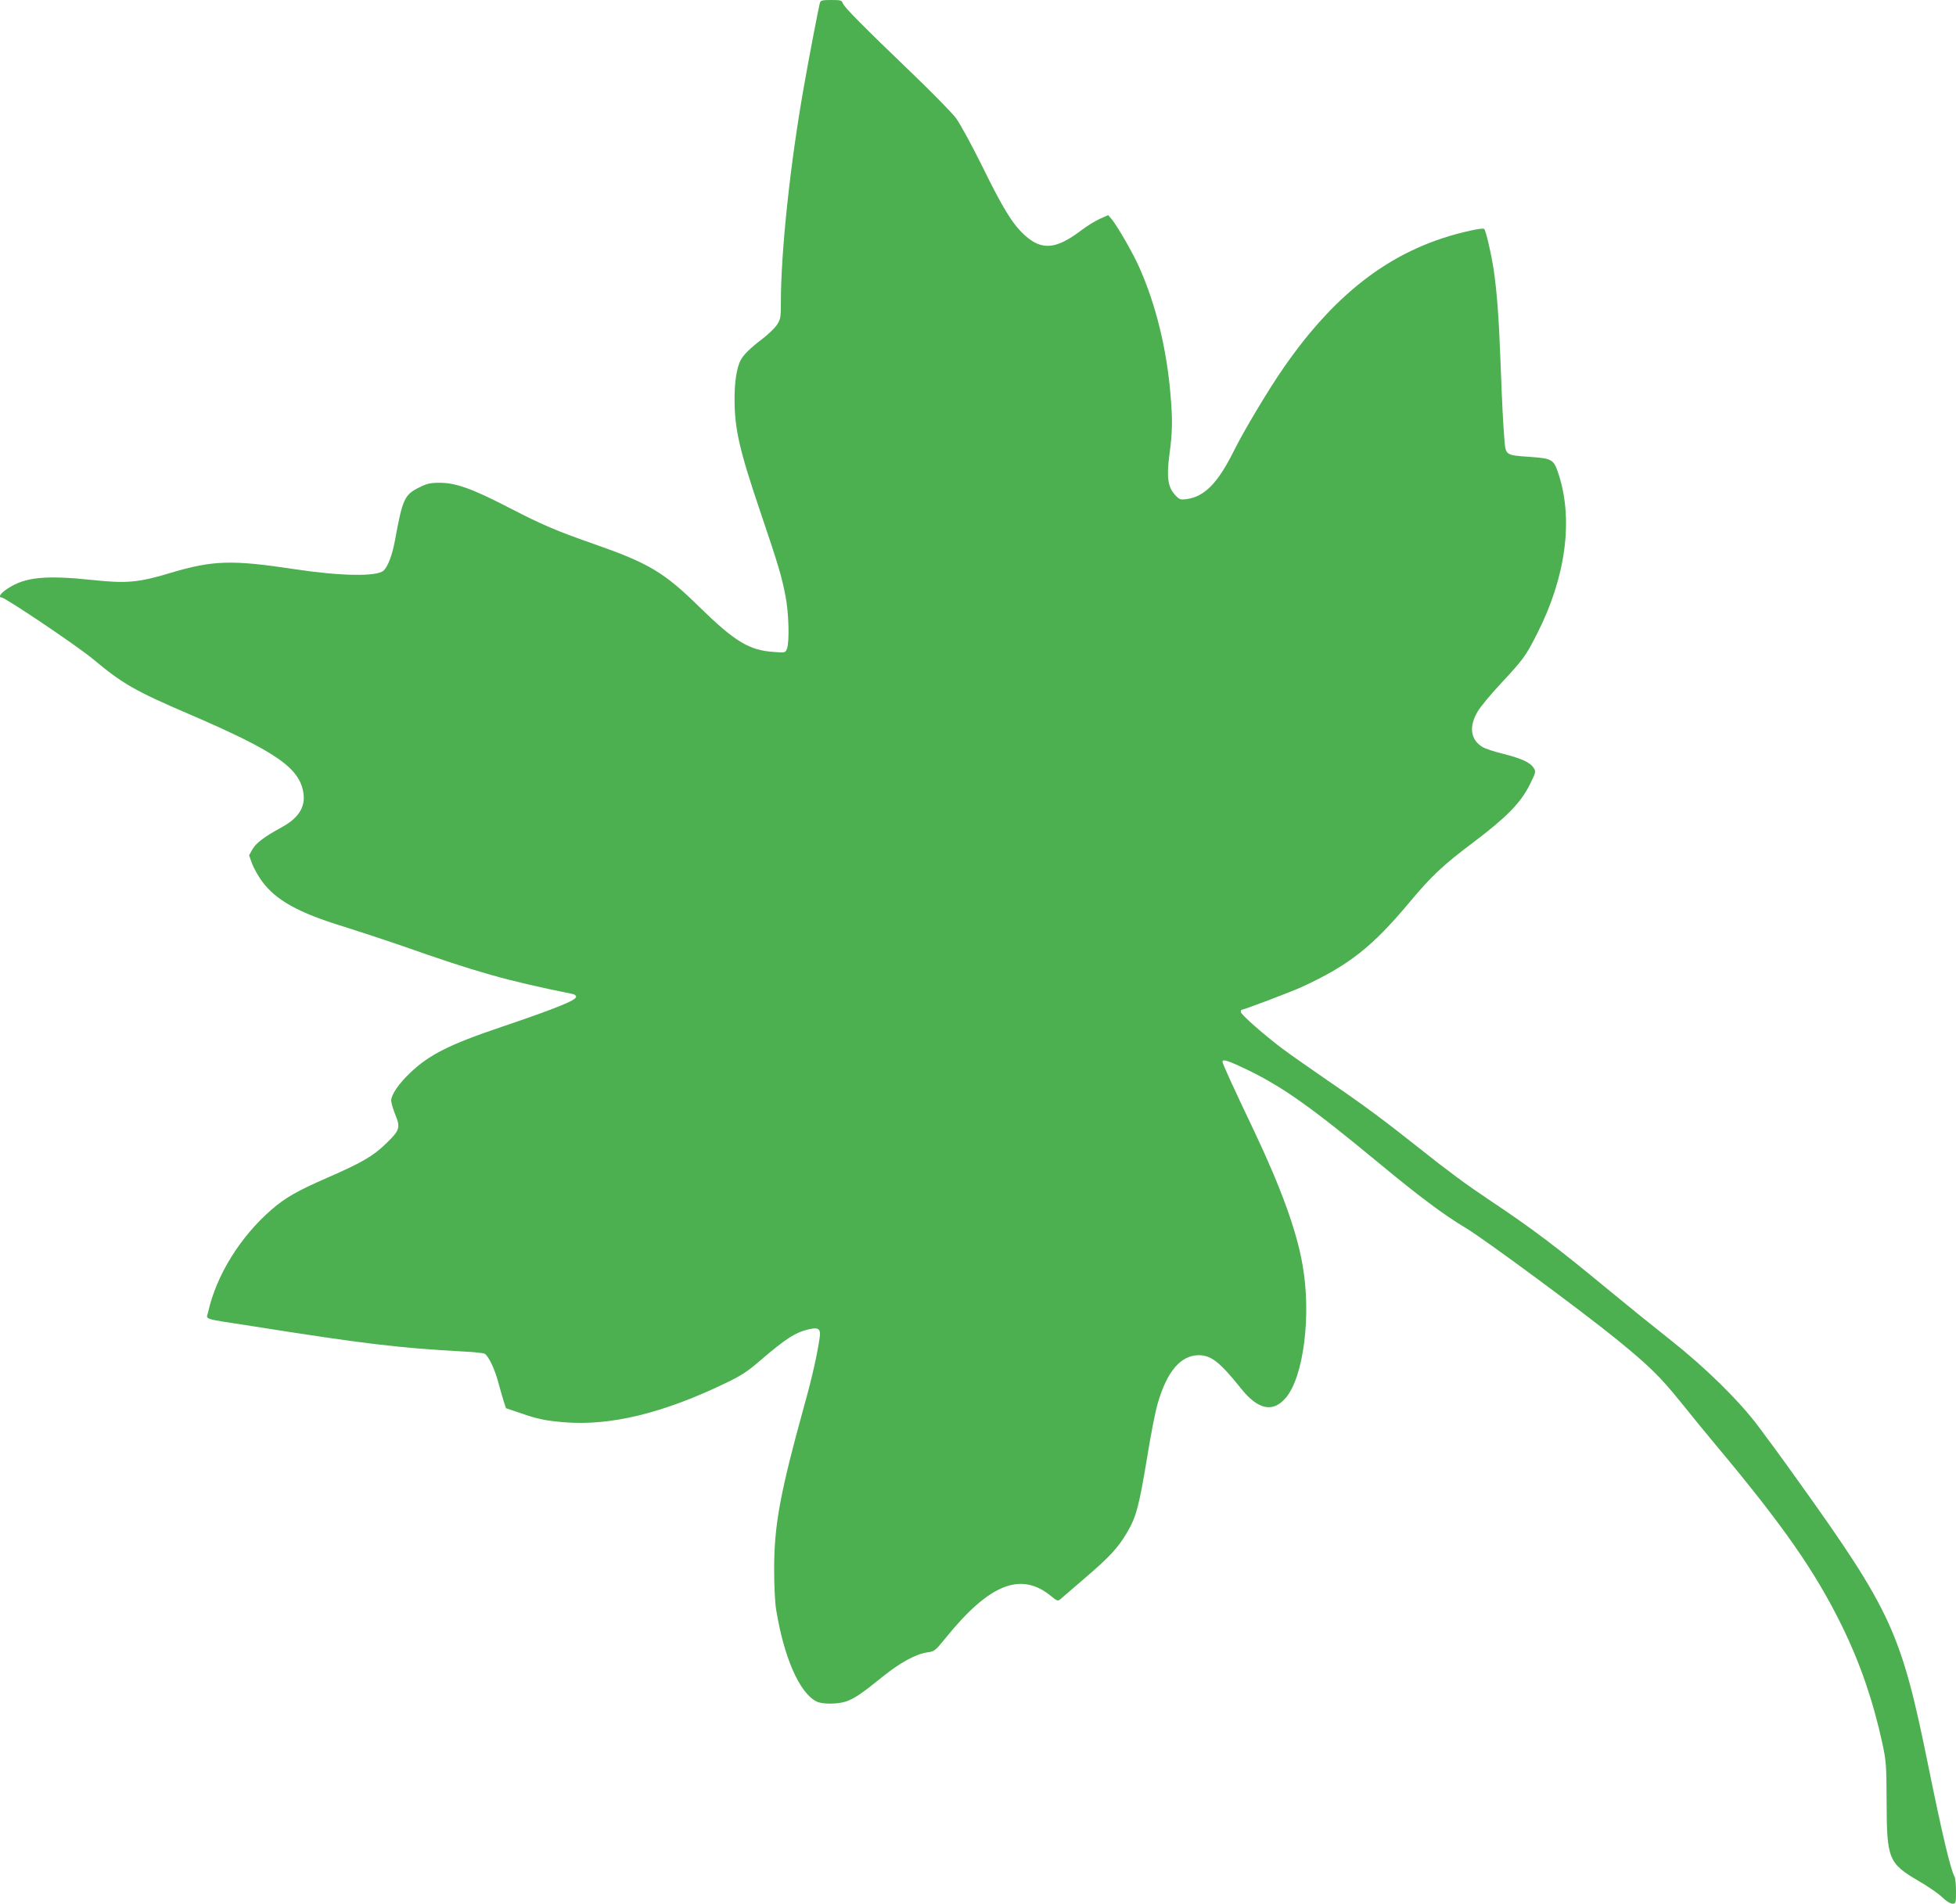 <?xml version="1.0" standalone="no"?>
<!DOCTYPE svg PUBLIC "-//W3C//DTD SVG 20010904//EN"
 "http://www.w3.org/TR/2001/REC-SVG-20010904/DTD/svg10.dtd">
<svg version="1.0" xmlns="http://www.w3.org/2000/svg"
 width="1280pt" height="1246pt" viewBox="0 0 1280 1246"
 preserveAspectRatio="xMidYMid meet">
<g transform="translate(0,1246) scale(0.1,-0.1)"
fill="#4caf50" stroke="none">
<path d="M5366 12443 c-8 -27 -72 -358 -105 -548 -89 -500 -151 -1078 -151
-1416 0 -99 -2 -109 -27 -147 -16 -22 -58 -63 -94 -90 -79 -60 -125 -105 -143
-141 -25 -48 -40 -145 -39 -256 0 -195 33 -335 172 -745 114 -336 137 -415
161 -540 22 -110 27 -300 10 -346 -11 -27 -11 -27 -88 -21 -160 11 -254 68
-487 296 -229 225 -330 285 -690 411 -244 85 -339 126 -550 235 -243 126 -352
165 -457 165 -64 0 -84 -5 -136 -31 -95 -47 -108 -76 -157 -344 -18 -99 -47
-174 -75 -200 -44 -40 -283 -36 -585 10 -410 62 -531 58 -810 -25 -207 -63
-288 -70 -511 -46 -306 32 -439 19 -552 -55 -47 -30 -67 -59 -43 -59 24 0 500
-320 601 -405 192 -160 273 -207 625 -358 574 -247 728 -354 751 -521 13 -90
-35 -163 -145 -222 -113 -62 -166 -102 -189 -143 l-22 -39 20 -56 c12 -30 41
-83 66 -116 90 -122 238 -205 534 -295 102 -32 268 -87 370 -122 503 -177 689
-230 1128 -319 12 -2 22 -10 22 -18 0 -23 -125 -74 -490 -198 -341 -115 -473
-182 -597 -301 -74 -70 -123 -143 -123 -180 0 -15 12 -55 26 -91 36 -86 30
-105 -60 -191 -84 -82 -158 -125 -385 -224 -197 -86 -274 -130 -365 -209 -204
-177 -361 -430 -414 -670 -12 -51 -46 -40 283 -91 733 -116 965 -144 1390
-167 66 -3 127 -10 136 -14 25 -14 66 -99 89 -185 12 -44 28 -101 36 -126 l15
-46 92 -31 c118 -41 163 -50 289 -61 302 -25 648 59 1058 257 100 48 144 77
220 143 171 147 236 189 325 209 62 14 77 2 69 -54 -15 -106 -49 -260 -100
-442 -159 -576 -198 -785 -198 -1074 0 -105 5 -219 13 -265 51 -313 152 -544
263 -601 38 -20 141 -19 196 0 55 20 103 52 237 161 117 94 218 149 294 160
46 6 51 10 120 95 285 353 492 435 688 274 39 -32 46 -35 61 -22 9 8 80 69
158 136 164 140 219 200 278 299 61 103 79 171 131 483 24 151 56 315 71 364
60 209 150 315 268 316 81 0 139 -45 278 -219 111 -139 209 -159 293 -59 116
137 167 541 109 868 -39 225 -140 503 -316 875 -141 296 -208 443 -208 455 0
21 38 8 169 -55 231 -113 415 -244 856 -609 257 -213 428 -341 565 -422 115
-68 771 -552 995 -735 207 -169 279 -239 416 -409 73 -91 176 -217 229 -280
444 -531 650 -828 825 -1185 120 -246 203 -490 263 -765 25 -117 27 -142 28
-385 1 -375 12 -401 214 -519 57 -33 125 -80 149 -103 26 -26 54 -43 68 -43
22 0 23 3 23 80 0 44 -4 88 -10 98 -26 46 -82 285 -171 722 -177 873 -239
1011 -856 1873 -91 128 -207 286 -257 352 -127 169 -343 381 -570 561 -104 82
-282 226 -395 319 -349 289 -511 412 -801 605 -139 93 -266 186 -445 329 -232
184 -375 291 -597 442 -122 84 -259 180 -303 213 -119 89 -275 226 -275 242 0
8 1 14 3 14 15 0 326 118 398 151 306 141 460 263 699 549 146 175 223 248
422 397 216 163 310 259 368 376 41 83 42 87 26 111 -23 36 -78 61 -199 92
-58 14 -119 34 -136 45 -79 48 -90 134 -30 234 19 31 83 109 143 173 157 169
169 185 244 333 187 366 238 740 144 1037 -34 107 -41 111 -196 122 -148 10
-152 12 -160 97 -10 124 -16 235 -26 508 -11 301 -24 473 -45 617 -16 106 -51
258 -63 270 -4 4 -45 -1 -92 -12 -487 -107 -868 -388 -1222 -900 -102 -148
-254 -402 -323 -540 -106 -213 -192 -300 -310 -317 -41 -5 -47 -3 -74 26 -49
52 -58 118 -38 269 20 145 21 228 6 397 -25 294 -95 579 -201 819 -40 93 -141
268 -182 320 l-24 28 -56 -25 c-31 -14 -82 -46 -114 -70 -170 -130 -263 -139
-377 -36 -80 74 -140 171 -279 454 -68 138 -145 278 -171 313 -26 34 -153 164
-283 289 -320 307 -449 437 -457 462 -6 19 -14 21 -75 21 -57 0 -70 -3 -74
-17z"/>
</g>
</svg>

